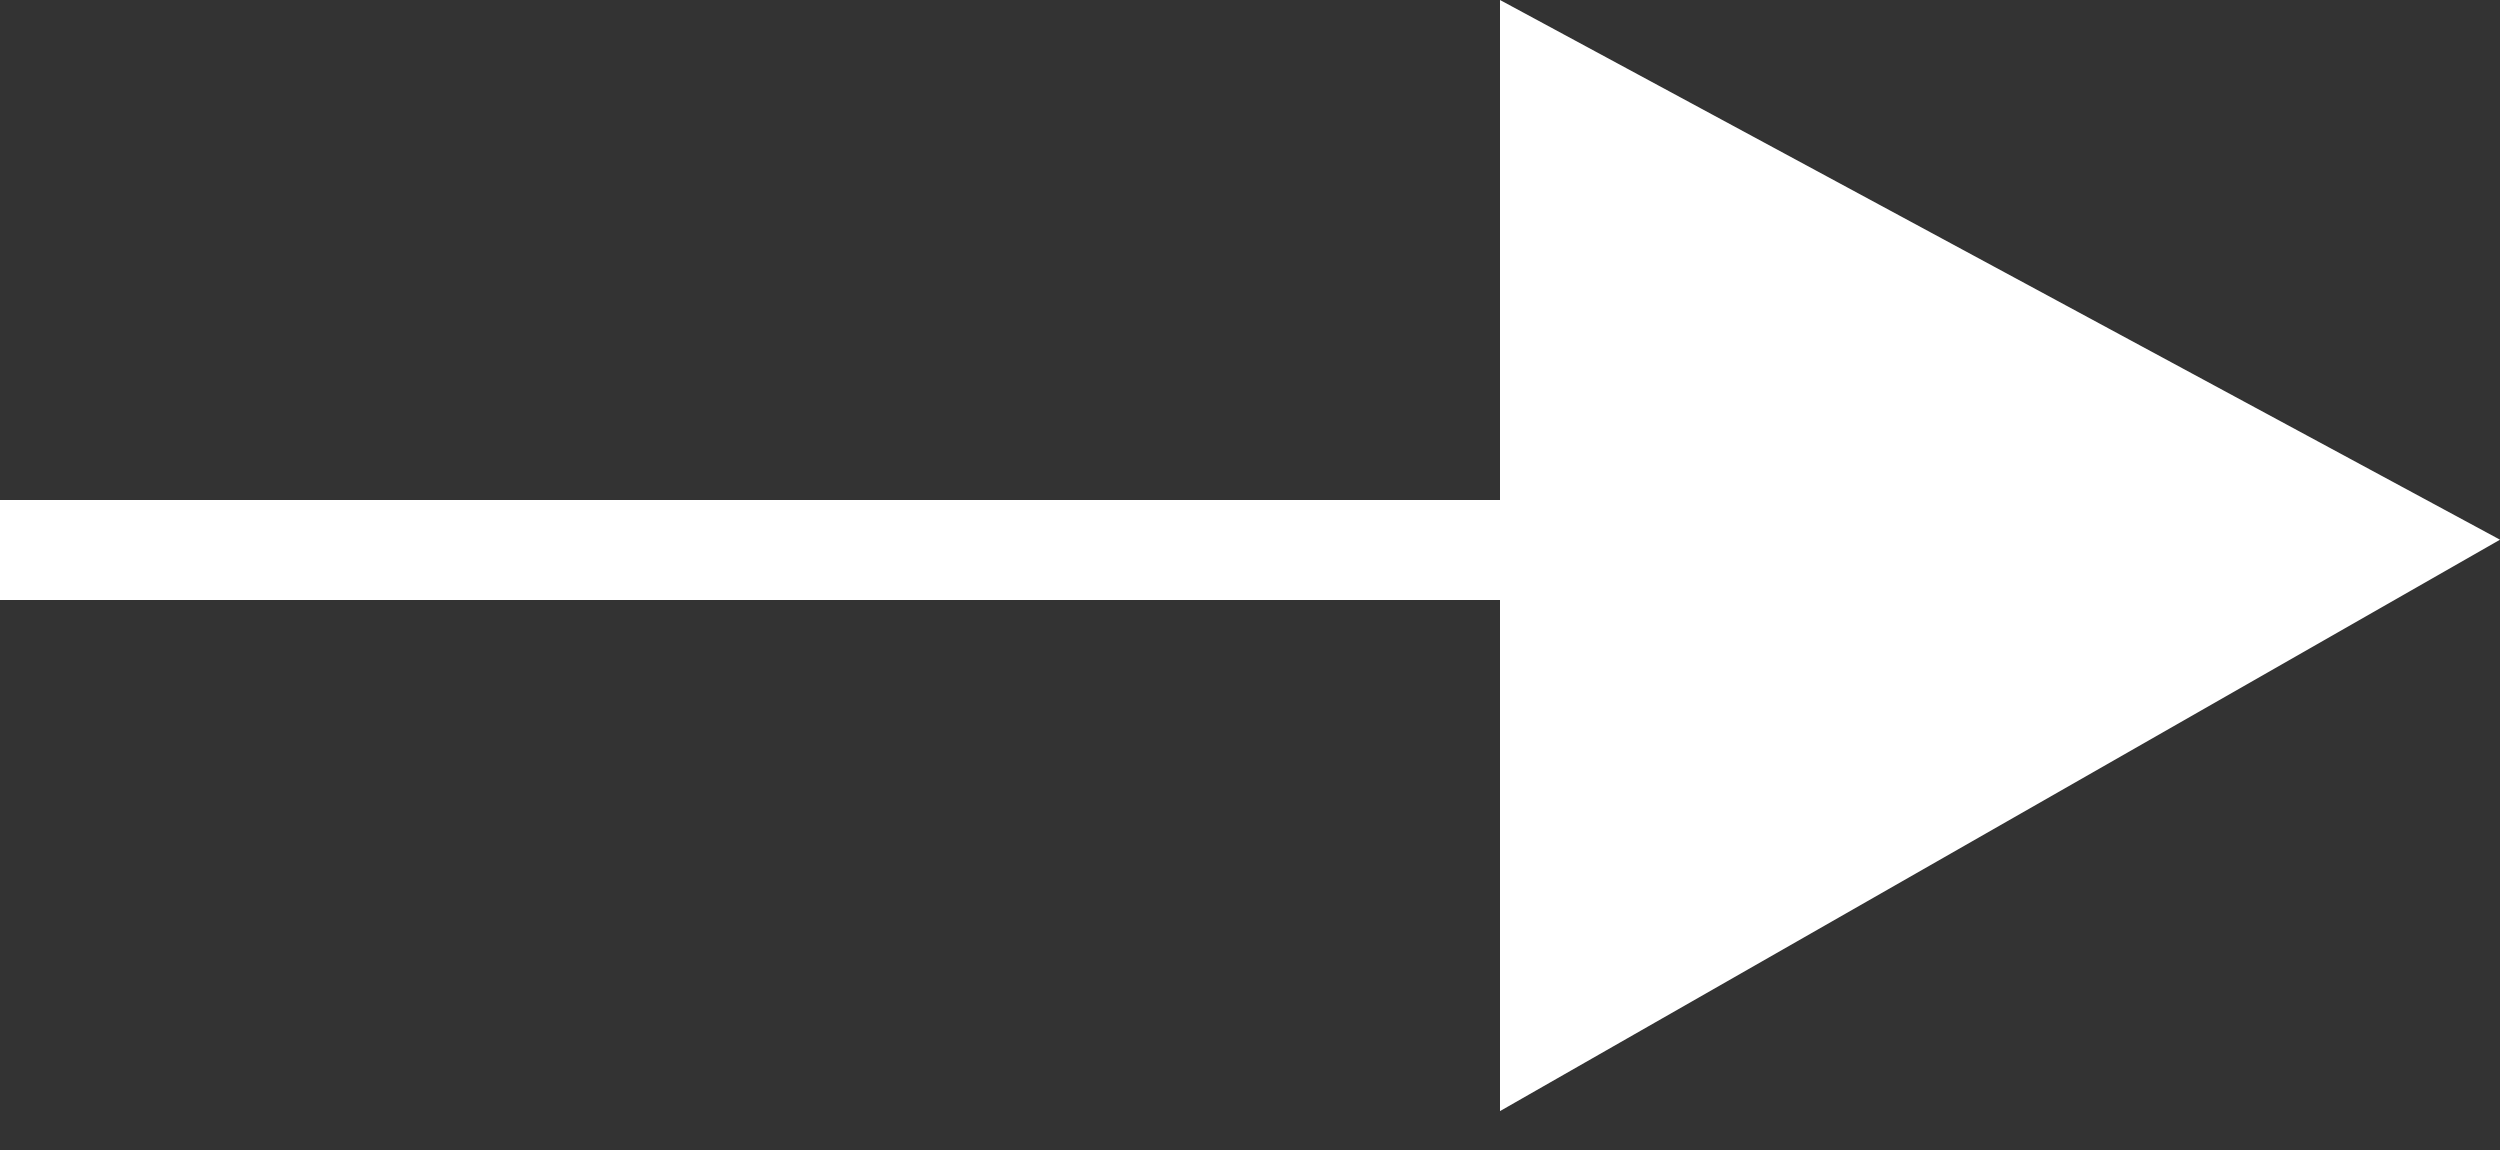 <?xml version="1.0" encoding="UTF-8"?> <svg xmlns="http://www.w3.org/2000/svg" width="50" height="23" viewBox="0 0 50 23" fill="none"><rect x="0" y="0" width="50" height="23" fill="#333333" stroke="none"/> <path d="M30 -5.34058e-05L30 22.222L50 10.794L30 -5.34058e-05Z" fill="white"></path> <path d="M30 11L0 11" stroke="white" stroke-width="2"></path> </svg> 